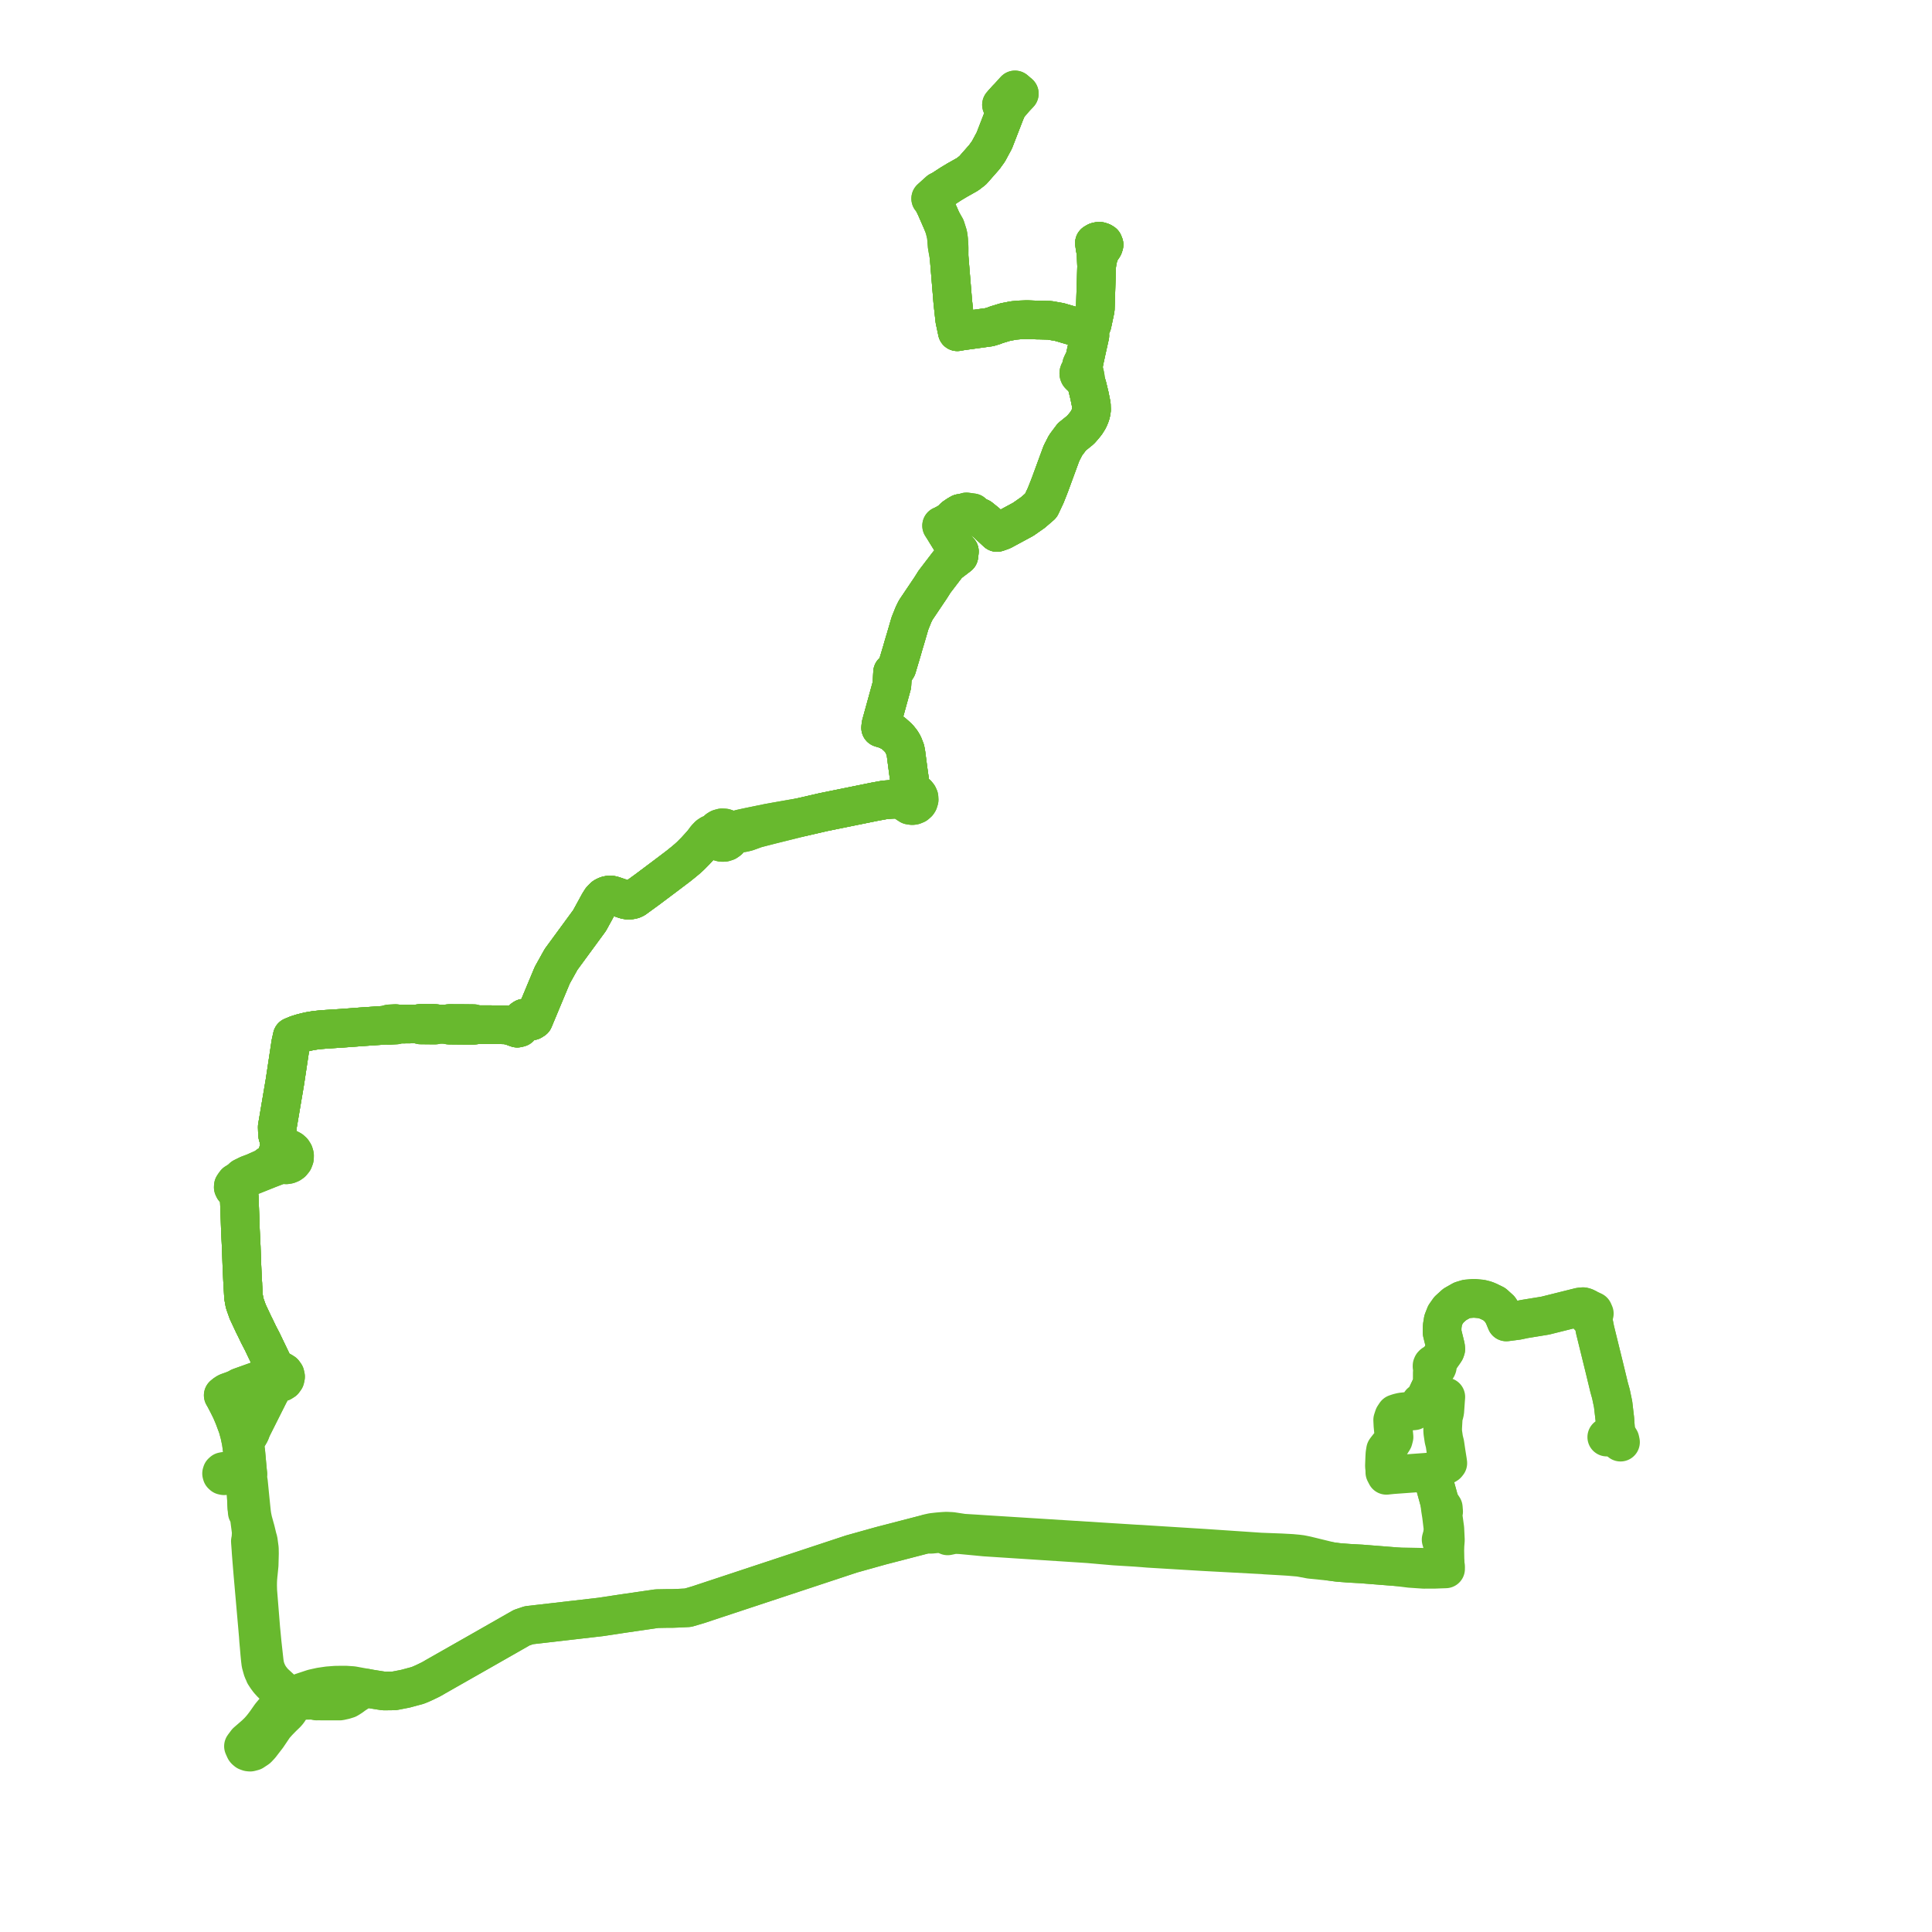     
<svg width="429.731" height="429.731" version="1.1"
     xmlns="http://www.w3.org/2000/svg">

  <title>Plan de ligne</title>
  <desc>Du 2006-12-04 au 9999-01-01</desc>

<path d='M 223.848 22.104 L 222.753 23.307 L 223.437 23.756 L 223.733 23.951 L 223.981 24.093 L 223.566 25.055 L 221.164 31.254 L 220.806 31.916 L 219.86 33.67 L 219.359 34.361 L 218.984 34.892 L 216.349 37.889 L 215.206 38.767 L 213.291 39.847 L 212.909 40.062 L 211.535 40.887 L 209.522 42.194 L 208.865 42.5 L 208.241 43.063 L 207.499 43.733 L 207.257 43.951 L 207.011 44.174 L 207.276 44.444 L 208.073 45.942 L 208.653 47.263 L 209.395 48.953 L 210.059 50.663 L 210.48 52.384 L 210.58 53.587 L 210.675 54.726 L 210.751 55.153 L 211.105 57.141 L 211.14 57.567 L 211.58 62.917 L 211.883 66.597 L 211.931 67.18 L 212.367 71.138 L 212.75 72.944 L 212.854 73.43 L 212.93 73.791 L 213.87 73.62 L 220.042 72.771 L 220.505 72.633 L 221.018 72.479 L 221.68 72.224 L 223.579 71.646 L 225.412 71.287 L 226.895 71.152 L 228.44 71.1 L 230.735 71.184 L 231.455 71.193 L 233.468 71.248 L 235.661 71.632 L 237.047 72.038 L 241.246 73.267 L 242.306 73.436 L 242.901 72.145 L 243.027 71.589 L 243.302 70.29 L 243.544 69.149 L 243.622 68.777 L 243.656 67.735 L 243.669 67.326 L 243.697 66.46 L 243.827 62.389 L 243.846 61.754 L 243.877 60.652 L 243.918 59.208 L 244.128 57.689 L 244.288 57.172 L 244.643 56.029 L 244.997 55.498 L 245.439 54.835 L 245.571 54.423 L 245.409 54.025 L 245.071 53.82 L 244.947 53.778 L 244.658 53.682 L 244.305 53.682 L 243.906 53.778 L 243.435 54.056 L 243.596 55.201 L 243.707 55.671 L 243.776 55.958 L 243.801 56.54 L 243.918 59.208 L 243.846 61.754 L 243.827 62.389 L 243.802 63.182 L 243.697 66.46 L 243.669 67.326 L 243.622 68.777 L 243.544 69.149 L 243.302 70.29 L 243.027 71.589 L 242.901 72.145 L 242.64 72.711 L 242.306 73.436 L 242.415 74.62 L 242.251 75.351 L 241.633 78.123 L 241.348 79.452 L 241.273 79.77 L 241.231 79.947 L 240.798 80.69 L 240.67 80.976 L 240.572 81.196 L 240.535 81.442 L 240.452 81.828 L 240.407 82.039 L 240.137 82.599 L 240.021 82.752 L 239.956 82.938 L 239.958 83.151 L 240.036 83.351 L 240.179 83.517 L 240.373 83.692 L 240.63 83.808 L 241.096 84.271 L 241.434 84.615 L 241.765 85.731 L 241.868 86.076 L 242.331 87.985 L 242.746 90.036 L 242.785 91.121 L 242.657 91.909 L 242.45 92.528 L 242.169 93.194 L 241.878 93.666 L 241.587 94.138 L 240.991 94.87 L 240.71 95.19 L 240.321 95.631 L 238.409 97.175 L 237.023 99.027 L 236.093 100.842 L 235.99 101.121 L 235.371 102.808 L 233.617 107.588 L 233.304 108.41 L 232.586 110.217 L 232.007 111.444 L 231.526 112.464 L 230.258 113.558 L 229.733 114.011 L 228.381 114.954 L 228.142 115.125 L 227.583 115.511 L 225.128 116.837 L 222.946 118.014 L 222.063 118.332 L 221.748 118.432 L 219.589 116.426 L 219.383 116.235 L 218.025 115.142 L 217.752 115.03 L 217.39 114.882 L 216.665 114.575 L 216.34 114.051 L 215.607 113.949 L 214.975 113.861 L 214.204 114.137 L 213.597 114.186 L 213.289 114.365 L 212.965 114.553 L 212.231 115.055 L 211.292 116 L 210.505 116.414 L 209.868 116.751 L 209.676 116.831 L 209.439 116.929 L 209.876 117.611 L 210.467 118.536 L 211.44 120.098 L 212.34 121.444 L 212.51 121.634 L 212.904 122.071 L 213.209 122.44 L 213.395 122.663 L 213.337 123.171 L 213.286 123.62 L 210.86 125.469 L 209.256 127.568 L 208.519 128.533 L 207.844 129.416 L 207.036 130.705 L 206.04 132.185 L 203.67 135.709 L 203.46 136.136 L 203.196 136.671 L 202.396 138.665 L 201.653 141.209 L 201.336 142.296 L 200.969 143.509 L 200.834 143.985 L 200.612 144.766 L 200.478 145.214 L 199.504 148.475 L 199.069 149.159 L 198.537 149.538 L 198.381 152.383 L 198.126 153.308 L 195.952 161.203 L 195.882 161.894 L 197.207 162.297 L 197.779 162.591 L 198.607 163.017 L 199.818 164.095 L 200.485 164.922 L 200.91 165.639 L 201.368 166.812 L 201.516 167.599 L 201.958 170.97 L 202.02 171.445 L 202.479 174.691 L 202.324 175.749 L 202.169 176.361 L 201.862 176.541 L 201.546 176.859 L 201.145 177.273 L 200.891 177.442 L 199.258 177.749 L 198.111 177.81 L 196.777 177.915 L 194.579 178.316 L 191.768 178.887 L 185.394 180.18 L 183.141 180.64 L 178.377 181.737 L 173.875 182.529 L 171.12 183.015 L 166.379 183.989 L 164.66 184.366 L 163.951 184.604 L 163.246 184.745 L 162.931 184.809 L 162.261 184.871 L 161.974 184.554 L 161.611 184.314 L 161.194 184.168 L 160.587 184.133 L 160.005 184.295 L 159.645 184.517 L 159.354 184.815 L 159.151 185.169 L 158.019 185.582 L 157.623 185.846 L 157.057 186.428 L 156.277 187.502 L 155.749 188.111 L 155.384 188.507 L 154.71 189.239 L 153.556 190.402 L 152.892 191.007 L 152.081 191.686 L 150.883 192.649 L 148.172 194.701 L 143.993 197.835 L 141.183 199.879 L 140.781 200.069 L 140.433 200.154 L 140.04 200.213 L 139.663 200.216 L 139.105 200.116 L 136.939 199.378 L 136.363 199.182 L 135.923 199.082 L 135.513 199.078 L 135.068 199.162 L 134.675 199.315 L 134.359 199.497 L 134.083 199.759 L 133.718 200.148 L 133.246 200.898 L 131.133 204.755 L 130.397 205.758 L 128.53 208.305 L 125.923 211.862 L 124.796 213.399 L 122.836 216.915 L 122.26 218.296 L 120.796 221.808 L 118.711 226.808 L 118.287 227.071 L 117.801 226.922 L 117.191 226.694 L 116.926 226.595 L 116.598 226.464 L 116.257 226.67 L 115.89 227.123 L 115.706 227.409 L 115.599 227.616 L 115.045 228.687 L 114.878 228.627 L 113.916 228.278 L 113.215 228.08 L 112.93 228.02 L 112.169 227.938 L 111.258 227.933 L 109.642 227.925 L 107.484 227.913 L 105.9 227.918 L 105.316 227.674 L 103.575 227.651 L 102.489 227.644 L 101.54 227.64 L 100.018 227.634 L 99.548 227.841 L 98.423 227.815 L 97.082 227.804 L 96.696 227.615 L 96.379 227.612 L 95.874 227.609 L 93.601 227.592 L 92.976 227.748 L 90.494 227.77 L 88.382 227.795 L 87.963 227.662 L 87.329 227.7 L 86.577 227.745 L 85.987 227.999 L 85.48 228.039 L 84.185 228.133 L 80.291 228.395 L 79.134 228.485 L 78.65 228.521 L 77.506 228.607 L 75.836 228.73 L 72.461 228.944 L 71.156 229.051 L 69.994 229.182 L 68.715 229.399 L 67.933 229.585 L 67.22 229.766 L 66.915 229.85 L 66.576 229.964 L 66.315 230.045 L 66.053 230.125 L 64.998 230.565 L 64.718 231.831 L 64.662 232.084 L 64.188 235.222 L 63.987 236.552 L 63.764 238.03 L 63.365 240.669 L 63.305 241.032 L 62.786 244.085 L 62.315 246.865 L 61.829 249.73 L 61.671 250.671 L 61.699 251.534 L 61.727 251.994 L 61.757 252.489 L 62.025 253.361 L 62.126 254.89 L 62.137 255.056 L 62.19 255.914 L 61.954 256.143 L 61.714 256.54 L 61.586 256.979 L 61.58 257.246 L 61.577 257.433 L 61.73 257.978 L 62.052 258.455 L 62.145 258.548 L 62.043 258.685 L 61.874 258.921 L 61.759 259.121 L 61.482 259.356 L 60.734 259.642 L 59.864 259.975 L 53.473 262.531 L 53.3 262.601 L 52.391 263.08 L 52.082 263.503 L 51.904 263.774 L 51.897 263.884 L 51.883 264.092 L 52.023 264.383 L 52.266 264.568 L 52.571 264.637 L 52.878 264.578 L 53.207 266.139 L 53.229 266.719 L 53.326 269.364 L 53.356 270.138 L 53.365 270.381 L 53.391 271.041 L 53.409 271.589 L 53.419 271.895 L 53.473 273.549 L 53.51 274.321 L 53.659 277.399 L 53.758 280.194 L 53.799 281.328 L 53.955 284.783 L 54.011 285.558 L 54.024 285.948 L 54.057 286.51 L 54.127 287.76 L 54.144 288.074 L 54.164 288.438 L 54.423 289.859 L 54.941 291.324 L 55.093 291.755 L 56.433 294.614 L 56.757 295.253 L 56.883 295.515 L 57.476 296.756 L 57.841 297.458 L 58.359 298.457 L 58.984 299.771 L 60.399 302.712 L 60.922 303.799 L 60.921 303.988 L 61.062 304.518 L 61.019 304.969 L 61.12 305.297 L 60.817 305.722 L 60.314 306.103 L 59.855 306.258 L 58.554 306.698 L 57.166 307.168 L 53.293 308.553 L 52.98 308.771 L 51.804 309.268 L 51.689 309.308 L 51.236 309.468 L 50.659 309.672 L 50.576 309.712 L 50.195 309.919 L 49.651 310.355 L 49.971 310.907 L 50.177 311.302 L 50.683 312.273 L 51.36 313.629 L 52.02 315.187 L 52.848 317.41 L 53.295 319.038 L 53.446 319.758 L 53.656 320.757 L 53.994 323.29 L 54.27 326.451 L 54.447 328.584 L 54.588 330.081 L 54.686 331.132 L 54.709 331.377 L 54.869 334.473 L 54.896 334.983 L 54.918 335.358 L 54.995 336.369 L 55.254 336.798 L 55.398 337.037 L 55.888 340.771 L 55.859 341.316 L 55.815 342.155 L 55.685 342.819 L 55.816 344.586 L 55.852 345.199 L 55.889 345.674 L 55.986 346.912 L 56.182 349.295 L 56.248 350.098 L 56.855 357.02 L 57.05 359.24 L 57.319 362.287 L 57.333 362.453 L 57.386 363.084 L 57.448 363.781 L 57.496 364.49 L 57.525 364.92 L 57.638 366.151 L 57.787 367.9 L 57.903 369.076 L 57.982 369.731 L 58.015 369.999 L 58.242 370.835 L 58.44 371.513 L 58.654 371.942 L 58.846 372.432 L 59.309 373.134 L 59.768 373.756 L 60.325 374.369 L 60.674 374.716 L 60.882 374.923 L 63.753 377.466 L 63.908 377.637 L 64.069 378.009 L 64.269 378.473 L 64.42 379.256 L 64.42 379.792 L 64.42 380.172 L 64.111 380.667 L 63.692 381.15 L 62.842 381.968 L 61.88 382.952 L 61.032 383.9 L 60.521 384.657 L 59.483 386.198 L 58.018 388.102 L 57.937 388.207 L 57.28 388.91 L 56.298 389.561 L 55.638 389.731 L 55.297 389.695 L 54.884 389.545 L 54.597 389.305 L 54.492 389.177 L 54.386 388.941 L 54.15 388.413 L 54.856 387.468 L 55.649 386.781 L 56.738 385.835 L 57.516 385.08 L 58.061 384.469 L 58.57 383.841 L 59.125 383.098 L 60.15 381.635 L 60.914 380.714 L 61.45 380.118 L 62.144 379.464 L 62.78 378.922 L 63.517 378.332 L 64.069 378.009 L 64.213 377.924 L 64.799 377.58 L 65.432 377.209 L 67.087 376.416 L 67.97 376.125 L 69.651 375.569 L 71.258 375.212 L 72.972 374.961 L 74.605 374.835 L 76.021 374.812 L 76.875 374.814 L 78.421 374.917 L 80.5 375.298 L 81.49 375.48 L 82.058 375.589 L 82.391 375.654 L 84.497 375.989 L 85.37 376.128 L 87.697 376.099 L 90.183 375.616 L 92.262 375.056 L 92.852 374.899 L 93.05 374.82 L 93.557 374.619 L 94.457 374.215 L 95.736 373.596 L 96.128 373.383 L 96.358 373.257 L 96.73 373.032 L 102.037 370.014 L 107.176 367.092 L 110.693 365.086 L 116.055 362.029 L 117.649 361.493 L 119.144 361.321 L 126.967 360.419 L 131.383 359.91 L 133.597 359.655 L 134.303 359.548 L 138.575 358.902 L 139.274 358.8 L 142.791 358.289 L 144.61 358.024 L 146.089 357.809 L 146.847 357.795 L 148.402 357.765 L 149.476 357.767 L 150.615 357.724 L 153.011 357.606 L 155.215 356.961 L 159.563 355.522 L 161.579 354.855 L 174.791 350.483 L 178.365 349.3 L 180.927 348.453 L 189.399 345.65 L 195.921 343.827 L 202.369 342.156 L 205.919 341.235 L 207.083 341.273 L 208.371 341.144 L 209.007 341.121 L 209.368 341.161 L 209.558 341.182 L 210.034 341.309 L 210.783 341.625 L 211.296 341.517 L 211.751 341.416 L 212.435 341.324 L 213.057 341.345 L 213.605 341.364 L 216.192 341.608 L 216.325 341.621 L 217.362 341.719 L 219.116 341.887 L 220.305 341.963 L 227.519 342.431 L 230.731 342.64 L 242.065 343.375 L 247.897 343.884 L 252.493 344.163 L 254.229 344.292 L 255.428 344.392 L 267.612 345.126 L 271.582 345.338 L 278.372 345.701 L 280.92 345.836 L 281.492 345.89 L 284.554 346.064 L 286.692 346.195 L 289.079 346.398 L 291.431 346.841 L 296.044 347.309 L 297.654 347.526 L 300.076 347.714 L 302.81 347.864 L 310.626 348.483 L 313.602 348.853 L 316.703 349.064 L 318.231 349.051 L 319.092 349.055 L 319.85 349.026 L 320.467 349.002 L 321.542 348.967 L 321.491 348.261 L 321.363 346.843 L 321.361 346.597 L 321.329 344.695 L 321.456 343.092 L 321.499 342.542 L 321.374 339.988 L 321.252 339.103 L 320.972 337.061 L 320.956 336.587 L 321.106 336.226 L 321.037 335.355 L 320.208 334.113 L 319.94 333.119 L 319.594 331.864 L 319.411 331.203 L 318.357 327.388 L 319.777 326.717 L 320.453 326.397 L 321.556 325.875 L 321.829 325.698 L 322.037 325.441 L 321.962 324.894 L 321.663 323.011 L 321.389 321.142 L 321.25 320.589 L 321.146 320.175 L 320.923 318.673 L 320.888 318.18 L 320.899 317.523 L 321.018 315.384 L 321.098 314.919 L 321.243 314.476 L 321.36 313.96 L 321.41 313.248 L 321.544 311.337 L 321.593 310.72 L 320.935 310.586 L 318.704 310.778 L 317.702 310.452 L 317.391 310.315 L 317.769 309.5 L 317.943 309.133 L 318.522 307.907 L 318.609 307.481 L 318.615 305.433 L 319.052 304.715 L 319.477 304.321 L 319.635 304.158 L 319.71 303.973 L 319.712 303.777 L 319.642 303.591 L 319.601 303.534 L 319.971 302.585 L 320.927 301.223 L 321.259 300.751 L 321.465 300.431 L 321.588 300.066 L 321.533 299.536 L 321.307 298.614 L 320.764 296.411 L 320.765 295.957 L 320.781 295.017 L 320.918 294.17 L 320.997 293.685 L 321.489 292.433 L 322.267 291.326 L 323.224 290.456 L 323.554 290.156 L 325.15 289.248 L 326.26 288.913 L 327.837 288.783 L 329.446 288.925 L 330.437 289.176 L 331.142 289.47 L 331.731 289.758 L 332.381 290.077 L 333.588 291.17 L 334.368 292.386 L 335.05 294.034 L 337.503 293.718 L 339.059 293.389 L 342.081 292.896 L 343.712 292.629 L 343.811 292.604 L 351.448 290.698 L 352.125 290.642 L 352.56 290.761 L 352.712 290.835 L 353.087 291.019 L 353.489 291.454 L 353.237 291.632 L 352.998 292.169 L 353.014 292.323 L 353.128 292.522 L 353.174 292.601 L 353.234 292.707 L 353.809 292.931 L 354.201 292.838 L 354.8 295.862 L 355.081 297.002 L 356.836 304.138 L 357.924 308.634 L 358.002 308.915 L 358.045 309.066 L 358.322 310.049 L 358.801 312.336 L 359.183 315.617 L 359.254 316.59 L 359.304 317.283 L 359.332 317.661 L 359.389 318.169 L 359.303 318.282 L 358.963 318.732 L 358.66 319.158 L 357.971 319.285 L 357.386 319.65' fill='transparent' stroke='#68b92e' stroke-linecap='round' stroke-linejoin='round' stroke-width='8.595'/><path d='M 223.848 22.104 L 222.753 23.307 L 223.437 23.756 L 223.733 23.951 L 223.981 24.093 L 223.566 25.055 L 221.164 31.254 L 220.806 31.916 L 219.86 33.67 L 219.359 34.361 L 218.984 34.892 L 216.349 37.889 L 215.206 38.767 L 213.291 39.847 L 212.909 40.062 L 211.535 40.887 L 209.522 42.194 L 208.865 42.5 L 208.241 43.063 L 207.499 43.733 L 207.257 43.951 L 207.011 44.174 L 207.276 44.444 L 208.073 45.942 L 208.653 47.263 L 209.395 48.953 L 210.059 50.663 L 210.48 52.384 L 210.58 53.587 L 210.675 54.726 L 210.751 55.153 L 211.105 57.141 L 211.14 57.567 L 211.58 62.917 L 211.883 66.597 L 211.931 67.18 L 212.367 71.138 L 212.75 72.944 L 212.854 73.43 L 212.93 73.791 L 213.87 73.62 L 220.042 72.771 L 220.505 72.633 L 221.018 72.479 L 221.68 72.224 L 223.579 71.646 L 225.412 71.287 L 226.895 71.152 L 228.44 71.1 L 230.735 71.184 L 231.455 71.193 L 233.468 71.248 L 235.661 71.632 L 237.047 72.038 L 241.246 73.267 L 242.306 73.436 L 242.901 72.145 L 243.027 71.589 L 243.302 70.29 L 243.544 69.149 L 243.622 68.777 L 243.656 67.735 L 243.669 67.326 L 243.697 66.46 L 243.827 62.389 L 243.846 61.754 L 243.877 60.652 L 243.918 59.208 L 244.128 57.689 L 244.288 57.172 L 244.643 56.029 L 244.997 55.498 L 245.439 54.835 L 245.571 54.423 L 245.409 54.025 L 245.071 53.82 L 244.947 53.778 L 244.658 53.682 L 244.305 53.682 L 243.906 53.778 L 243.435 54.056 L 243.596 55.201 L 243.707 55.671 L 243.776 55.958 L 243.801 56.54 L 243.918 59.208 L 243.846 61.754 L 243.827 62.389 L 243.802 63.182 L 243.697 66.46 L 243.669 67.326 L 243.622 68.777 L 243.544 69.149 L 243.302 70.29 L 243.027 71.589 L 242.901 72.145 L 242.64 72.711 L 242.306 73.436 L 242.415 74.62 L 242.251 75.351 L 241.633 78.123 L 241.348 79.452 L 241.273 79.77 L 241.231 79.947 L 240.798 80.69 L 240.67 80.976 L 240.572 81.196 L 240.535 81.442 L 240.452 81.828 L 240.407 82.039 L 240.137 82.599 L 240.021 82.752 L 239.956 82.938 L 239.958 83.151 L 240.036 83.351 L 240.179 83.517 L 240.373 83.692 L 240.63 83.808 L 241.096 84.271 L 241.434 84.615 L 241.765 85.731 L 241.868 86.076 L 242.331 87.985 L 242.746 90.036 L 242.785 91.121 L 242.657 91.909 L 242.45 92.528 L 242.169 93.194 L 241.878 93.666 L 241.587 94.138 L 240.991 94.87 L 240.71 95.19 L 240.321 95.631 L 238.409 97.175 L 237.023 99.027 L 236.093 100.842 L 235.99 101.121 L 235.371 102.808 L 233.617 107.588 L 233.304 108.41 L 232.586 110.217 L 232.007 111.444 L 231.526 112.464 L 230.258 113.558 L 229.733 114.011 L 228.381 114.954 L 228.142 115.125 L 227.583 115.511 L 225.128 116.837 L 222.946 118.014 L 222.063 118.332 L 221.748 118.432 L 219.589 116.426 L 219.383 116.235 L 218.025 115.142 L 217.752 115.03 L 217.39 114.882 L 216.665 114.575 L 216.34 114.051 L 215.607 113.949 L 214.975 113.861 L 214.204 114.137 L 213.597 114.186 L 213.289 114.365 L 212.965 114.553 L 212.231 115.055 L 211.292 116 L 210.505 116.414 L 209.868 116.751 L 209.676 116.831 L 209.439 116.929 L 209.876 117.611 L 210.467 118.536 L 211.44 120.098 L 212.34 121.444 L 212.51 121.634 L 212.904 122.071 L 213.209 122.44 L 213.395 122.663 L 213.337 123.171 L 213.286 123.62 L 210.86 125.469 L 209.256 127.568 L 208.519 128.533 L 207.844 129.416 L 207.036 130.705 L 206.04 132.185 L 203.67 135.709 L 203.46 136.136 L 203.196 136.671 L 202.396 138.665 L 201.653 141.209 L 201.336 142.296 L 200.969 143.509 L 200.834 143.985 L 200.612 144.766 L 200.478 145.214 L 199.504 148.475 L 199.069 149.159 L 198.537 149.538 L 198.381 152.383 L 198.126 153.308 L 195.952 161.203 L 195.882 161.894 L 197.207 162.297 L 197.779 162.591 L 198.607 163.017 L 199.818 164.095 L 200.485 164.922 L 200.91 165.639 L 201.368 166.812 L 201.516 167.599 L 201.958 170.97 L 202.02 171.445 L 202.479 174.691 L 202.324 175.749 L 202.169 176.361 L 201.862 176.541 L 201.546 176.859 L 201.145 177.273 L 200.891 177.442 L 199.258 177.749 L 198.111 177.81 L 196.777 177.915 L 194.579 178.316 L 191.768 178.887 L 185.394 180.18 L 183.141 180.64 L 178.377 181.737 L 173.875 182.529 L 171.12 183.015 L 166.379 183.989 L 164.66 184.366 L 163.951 184.604 L 163.246 184.745 L 162.931 184.809 L 162.261 184.871 L 161.974 184.554 L 161.611 184.314 L 161.194 184.168 L 160.587 184.133 L 160.005 184.295 L 159.645 184.517 L 159.354 184.815 L 159.151 185.169 L 158.019 185.582 L 157.623 185.846 L 157.057 186.428 L 156.277 187.502 L 155.749 188.111 L 155.384 188.507 L 154.71 189.239 L 153.556 190.402 L 152.892 191.007 L 152.081 191.686 L 150.883 192.649 L 148.172 194.701 L 143.993 197.835 L 141.183 199.879 L 140.781 200.069 L 140.433 200.154 L 140.04 200.213 L 139.663 200.216 L 139.105 200.116 L 136.939 199.378 L 136.363 199.182 L 135.923 199.082 L 135.513 199.078 L 135.068 199.162 L 134.675 199.315 L 134.359 199.497 L 134.083 199.759 L 133.718 200.148 L 133.246 200.898 L 131.133 204.755 L 130.397 205.758 L 128.53 208.305 L 125.923 211.862 L 124.796 213.399 L 122.836 216.915 L 122.26 218.296 L 120.796 221.808 L 118.711 226.808 L 118.287 227.071 L 117.801 226.922 L 117.191 226.694 L 116.926 226.595 L 116.598 226.464 L 116.257 226.67 L 115.89 227.123 L 115.706 227.409 L 115.599 227.616 L 115.045 228.687 L 114.878 228.627 L 113.916 228.278 L 113.215 228.08 L 112.93 228.02 L 112.169 227.938 L 111.258 227.933 L 109.642 227.925 L 107.484 227.913 L 105.9 227.918 L 105.316 227.674 L 103.575 227.651 L 102.489 227.644 L 101.54 227.64 L 100.018 227.634 L 99.548 227.841 L 98.423 227.815 L 97.082 227.804 L 96.696 227.615 L 96.379 227.612 L 95.874 227.609 L 93.601 227.592 L 92.976 227.748 L 90.494 227.77 L 88.382 227.795 L 87.963 227.662 L 87.329 227.7 L 86.577 227.745 L 85.987 227.999 L 85.48 228.039 L 84.185 228.133 L 80.291 228.395 L 79.134 228.485 L 78.65 228.521 L 77.506 228.607 L 75.836 228.73 L 72.461 228.944 L 71.156 229.051 L 69.994 229.182 L 68.715 229.399 L 67.933 229.585 L 67.22 229.766 L 66.915 229.85 L 66.576 229.964 L 66.315 230.045 L 66.053 230.125 L 64.998 230.565 L 64.718 231.831 L 64.662 232.084 L 64.188 235.222 L 63.987 236.552 L 63.764 238.03 L 63.365 240.669 L 63.305 241.032 L 62.786 244.085 L 62.315 246.865 L 61.829 249.73 L 61.671 250.671 L 61.699 251.534 L 61.727 251.994 L 61.757 252.489 L 62.025 253.361 L 62.126 254.89 L 62.137 255.056 L 62.19 255.914 L 61.954 256.143 L 61.714 256.54 L 61.586 256.979 L 61.58 257.246 L 61.577 257.433 L 61.73 257.978 L 62.052 258.455 L 62.145 258.548 L 62.043 258.685 L 61.874 258.921 L 61.759 259.121 L 61.482 259.356 L 60.734 259.642 L 59.864 259.975 L 53.473 262.531 L 53.3 262.601 L 52.391 263.08 L 52.082 263.503 L 51.904 263.774 L 51.897 263.884 L 51.883 264.092 L 52.023 264.383 L 52.266 264.568 L 52.571 264.637 L 52.878 264.578 L 53.207 266.139 L 53.229 266.719 L 53.326 269.364 L 53.356 270.138 L 53.365 270.381 L 53.391 271.041 L 53.409 271.589 L 53.419 271.895 L 53.473 273.549 L 53.51 274.321 L 53.659 277.399 L 53.758 280.194 L 53.799 281.328 L 53.955 284.783 L 54.011 285.558 L 54.024 285.948 L 54.057 286.51 L 54.127 287.76 L 54.144 288.074 L 54.164 288.438 L 54.423 289.859 L 54.941 291.324 L 55.093 291.755 L 56.433 294.614 L 56.757 295.253 L 56.883 295.515 L 57.476 296.756 L 57.841 297.458 L 58.359 298.457 L 58.984 299.771 L 60.399 302.712 L 60.922 303.799 L 60.921 303.988 L 61.062 304.518 L 61.019 304.969 L 61.12 305.297 L 60.817 305.722 L 60.314 306.103 L 59.855 306.258 L 58.554 306.698 L 57.166 307.168 L 53.293 308.553 L 52.98 308.771 L 51.804 309.268 L 51.689 309.308 L 51.236 309.468 L 50.659 309.672 L 50.576 309.712 L 50.195 309.919 L 49.651 310.355 L 49.971 310.907 L 50.177 311.302 L 50.683 312.273 L 51.36 313.629 L 52.02 315.187 L 52.848 317.41 L 53.295 319.038 L 53.446 319.758 L 53.656 320.757 L 53.994 323.29 L 54.27 326.451 L 54.447 328.584 L 54.588 330.081 L 54.686 331.132 L 54.709 331.377 L 54.869 334.473 L 54.896 334.983 L 54.918 335.358' fill='transparent' stroke='#68b92e' stroke-linecap='round' stroke-linejoin='round' stroke-width='8.595'/><path d='M 360.449 320.777 L 360.337 320.249 L 360.052 319.782 L 359.483 319.347 L 359.389 318.169 L 359.332 317.661 L 359.276 316.895 L 359.254 316.59 L 359.183 315.617 L 358.801 312.336 L 358.322 310.049 L 358.045 309.066 L 358.002 308.915 L 357.924 308.634 L 356.836 304.138 L 355.072 296.967 L 354.8 295.862 L 354.201 292.838 L 354.384 292.71 L 354.545 292.35 L 354.624 292.173 L 354.506 291.905 L 354.387 291.635 L 353.957 291.435 L 353.674 291.447 L 353.489 291.454 L 353.087 291.019 L 352.712 290.835 L 352.56 290.761 L 352.125 290.642 L 351.448 290.698 L 347.808 291.607 L 343.811 292.604 L 343.712 292.629 L 339.059 293.389 L 337.503 293.718 L 335.05 294.034 L 334.368 292.386 L 333.588 291.17 L 332.381 290.077 L 331.142 289.47 L 330.437 289.176 L 329.446 288.925 L 327.837 288.783 L 326.26 288.913 L 325.15 289.248 L 323.554 290.156 L 322.267 291.326 L 321.489 292.433 L 320.997 293.685 L 320.781 295.017 L 320.765 295.957 L 320.764 296.411 L 321.122 297.866 L 321.307 298.614 L 321.533 299.536 L 321.588 300.066 L 321.465 300.431 L 321.259 300.751 L 319.971 302.585 L 319.483 303.048 L 319.206 303.313 L 318.972 303.324 L 318.76 303.417 L 318.602 303.578 L 318.558 303.684 L 318.526 303.76 L 318.522 303.955 L 318.589 304.14 L 318.632 304.202 L 318.615 305.433 L 318.612 306.586 L 318.609 307.481 L 318.522 307.907 L 317.769 309.5 L 317.391 310.315 L 317.036 310.959 L 316.799 311.389 L 315.984 311.979 L 315.071 313.451 L 314.528 313.808 L 313.567 313.886 L 312.918 313.939 L 311.76 314.065 L 311.049 314.237 L 310.425 314.449 L 310.029 315.046 L 309.767 315.838 L 309.827 317.045 L 309.928 318.103 L 310.04 319.279 L 310.073 319.625 L 309.905 320.263 L 309.357 321.132 L 308.907 321.588 L 308.315 322.348 L 308.181 322.535 L 308.047 323.379 L 308.005 324.15 L 308 324.239 L 307.992 324.441 L 307.937 325.856 L 307.936 326.146 L 308.014 326.862 L 308.023 327.487 L 308.365 328.156 L 308.771 328.113 L 309.695 328.016 L 311.045 327.918 L 311.269 327.902 L 314.039 327.701 L 317.389 327.458 L 318.357 327.388 L 318.938 329.489 L 319.594 331.864 L 319.94 333.119 L 320.208 334.113 L 320.384 335.585 L 320.63 337.136 L 320.687 337.617 L 320.977 340.049 L 320.854 341.325 L 320.542 342.45 L 320.752 343.172 L 320.968 343.743 L 321.329 344.695 L 321.361 346.597 L 321.363 346.843 L 321.418 347.447 L 321.491 348.261 L 319.718 348.418 L 317.838 348.584 L 317.34 348.628 L 310.626 348.483 L 302.81 347.864 L 300.076 347.714 L 299.086 347.637 L 297.654 347.526 L 296.044 347.309 L 291.424 346.182 L 290.557 345.971 L 289.404 345.738 L 288.643 345.642 L 287.311 345.518 L 285.033 345.394 L 282.735 345.306 L 280.71 345.229 L 280.368 345.216 L 278.361 345.081 L 276.628 344.964 L 267.642 344.359 L 257.694 343.737 L 255.088 343.57 L 253.768 343.485 L 252.468 343.419 L 244.761 342.934 L 226.516 341.787 L 219.108 341.321 L 217.491 341.213 L 217.182 341.193 L 216.445 341.148 L 214.222 341.014 L 213.322 340.876 L 211.72 340.631 L 210.505 340.572 L 209.805 340.61 L 209.15 340.664 L 208.581 340.711 L 207.401 340.846 L 206.529 341.036 L 205.919 341.235 L 198.744 343.095 L 195.921 343.827 L 189.399 345.65 L 178.365 349.3 L 174.791 350.483 L 172.642 351.194 L 161.579 354.855 L 158.111 356.002 L 155.215 356.961 L 153.011 357.606 L 150.615 357.724 L 149.476 357.767 L 148.402 357.765 L 147.419 357.784 L 146.847 357.795 L 146.089 357.809 L 144.61 358.024 L 139.274 358.8 L 138.575 358.902 L 133.597 359.655 L 131.383 359.91 L 126.967 360.419 L 125.742 360.56 L 119.611 361.267 L 117.649 361.493 L 116.055 362.029 L 110.693 365.086 L 109.841 365.572 L 107.176 367.092 L 98.435 372.062 L 96.73 373.032 L 96.358 373.257 L 96.128 373.383 L 95.736 373.596 L 94.457 374.215 L 93.557 374.619 L 93.05 374.82 L 92.852 374.899 L 92.262 375.056 L 90.183 375.616 L 88.593 375.925 L 87.697 376.099 L 85.37 376.128 L 82.391 375.654 L 82.058 375.589 L 81.814 375.543 L 81.49 375.48 L 80.412 375.875 L 80.099 376.08 L 78.715 376.989 L 78.188 377.388 L 77.373 377.901 L 76.604 378.141 L 75.613 378.358 L 75.434 378.36 L 74.874 378.359 L 71.946 378.354 L 70.809 378.351 L 70.546 378.351 L 70.351 378.354 L 69.746 378.175 L 68.088 378.205 L 67.99 378.207 L 67.318 378.2 L 66.369 378.044 L 64.987 377.737 L 64.799 377.58 L 64.287 377.153 L 64.207 377.087 L 62.669 375.798 L 60.894 374.166 L 60.197 373.308 L 59.833 372.759 L 59.538 372.217 L 59.336 371.764 L 59.233 371.533 L 58.942 370.629 L 58.785 369.669 L 58.564 367.674 L 58.426 366.426 L 58.316 365.427 L 58.201 364.212 L 58.187 364.067 L 58.063 362.782 L 57.999 362.124 L 57.906 360.968 L 57.745 358.962 L 57.335 353.847 L 57.325 353.424 L 57.305 352.666 L 57.316 351.879 L 57.349 351.11 L 57.392 350.681 L 57.411 350.389 L 57.459 349.996 L 57.646 348.104 L 57.685 346.644 L 57.713 345.566 L 57.701 344.905 L 57.692 344.442 L 57.45 342.653 L 57.288 342.125 L 56.996 340.917 L 56.878 340.428 L 56.275 338.254 L 56.065 337.238 L 55.964 336.537 L 55.829 335.256 L 55.683 333.816 L 55.592 332.918 L 55.271 329.664 L 55.03 329.41 L 54.921 329.028 L 54.839 328.914 L 54.687 328.767 L 54.447 328.584 L 53.944 328.571 L 53.762 328.545 L 53.448 328.506 L 53.053 328.446 L 52.403 328.349 L 51.25 328.157 L 50.697 328.065 L 50.334 327.867 L 50.315 327.587 L 50.217 327.464 L 50.135 327.36 L 49.991 327.31 L 49.852 327.262 L 49.678 327.298 L 49.557 327.322 L 49.358 327.501 L 49.282 327.749 L 49.349 327.999 L 49.43 328.074 L 49.555 328.191 L 49.838 328.253 L 50.156 328.138 L 50.241 328.008 L 50.334 327.867 L 50.697 328.065 L 52.403 328.349 L 53.448 328.506 L 53.762 328.545 L 53.944 328.571 L 54.447 328.584 L 54.766 328.442 L 54.941 328.232 L 55.129 327.896 L 55.086 327.471 L 55.052 327.14 L 54.855 324.977 L 54.678 323.004 L 54.555 322.15 L 54.398 321.062 L 54.806 320.048 L 55.249 319.356 L 55.412 319.072 L 55.663 318.635 L 56.018 317.708 L 56.476 316.796 L 56.673 316.403 L 58.593 312.578 L 58.929 311.911 L 59.886 310.007 L 60.8 308.34 L 61.114 307.954 L 61.842 307.488 L 61.955 307.506 L 62.117 307.527 L 62.654 307.426 L 62.871 307.29 L 63.108 307.142 L 63.259 306.93 L 63.411 306.717 L 63.516 306.216 L 63.457 305.942 L 63.408 305.717 L 63.103 305.293 L 62.647 305.01 L 62.355 304.919 L 62.11 304.912 L 61.864 304.601 L 61.413 304.386 L 61.138 303.951 L 60.922 303.799 L 60.392 302.698 L 58.984 299.771 L 58.359 298.457 L 57.476 296.756 L 56.883 295.515 L 56.757 295.253 L 56.433 294.614 L 55.417 292.446 L 55.093 291.755 L 54.941 291.324 L 54.423 289.859 L 54.257 288.948 L 54.164 288.438 L 54.127 287.76 L 54.057 286.51 L 54.024 285.948 L 54.011 285.558 L 53.955 284.783 L 53.894 283.43 L 53.799 281.328 L 53.758 280.194 L 53.659 277.399 L 53.632 276.833 L 53.473 273.549 L 53.419 271.895 L 53.409 271.589 L 53.391 271.041 L 53.365 270.381 L 53.356 270.138 L 53.326 269.364 L 53.303 268.748 L 53.207 266.139 L 52.956 264.947 L 52.878 264.578 L 53.117 264.413 L 53.264 264.171 L 53.29 263.895 L 53.194 263.632 L 53.216 262.794 L 53.3 262.601 L 53.377 262.463 L 53.999 261.883 L 54.889 261.443 L 55.215 261.282 L 56.521 260.793 L 59.183 259.607 L 59.654 259.158 L 60.419 258.876 L 61.092 258.628 L 61.283 258.558 L 62.052 258.455 L 62.145 258.548 L 62.312 258.665 L 62.589 258.86 L 63.11 259.045 L 63.664 259.088 L 64.12 259.012 L 64.546 258.841 L 64.917 258.582 L 65.294 258.121 L 65.43 257.76 L 65.5 257.574 L 65.514 256.994 L 65.379 256.53 L 65.254 256.329 L 65.12 256.115 L 64.756 255.776 L 64.31 255.536 L 63.813 255.41 L 63.398 255.423 L 62.887 254.805 L 62.025 253.361 L 61.757 252.489 L 61.699 251.534 L 61.687 251.177 L 61.671 250.671 L 61.829 249.73 L 62.315 246.865 L 62.628 245.017 L 62.786 244.085 L 63.305 241.032 L 63.365 240.669 L 63.764 238.03 L 63.98 236.6 L 64.188 235.222 L 64.662 232.084 L 64.718 231.831 L 64.998 230.565 L 66.053 230.125 L 66.315 230.045 L 66.576 229.964 L 66.915 229.85 L 67.22 229.766 L 67.933 229.585 L 68.715 229.399 L 69.994 229.182 L 70.715 229.101 L 71.156 229.051 L 72.461 228.944 L 75.836 228.73 L 77.506 228.607 L 79.134 228.485 L 80.291 228.395 L 84.185 228.133 L 85.48 228.039 L 85.987 227.999 L 86.582 228.092 L 87.261 228.048 L 88.016 227.999 L 88.382 227.795 L 90.494 227.77 L 92.976 227.748 L 93.577 227.982 L 95.21 228 L 96.369 228.012 L 96.72 228.012 L 97.082 227.804 L 98.423 227.815 L 99.548 227.841 L 100.019 228.044 L 103.06 228.074 L 103.51 228.078 L 104.44 228.08 L 105.299 228.078 L 105.9 227.918 L 107.484 227.913 L 109.642 227.925 L 112.169 227.938 L 112.93 228.02 L 113.215 228.08 L 113.916 228.278 L 114.878 228.627 L 115.045 228.687 L 115.565 228.584 L 115.92 227.944 L 116.104 227.614 L 116.293 227.284 L 116.598 226.464 L 116.926 226.595 L 117.801 226.922 L 118.287 227.071 L 118.711 226.808 L 119.3 225.396 L 120.796 221.808 L 122.26 218.296 L 122.436 217.875 L 122.836 216.915 L 124.796 213.399 L 128.53 208.305 L 130.397 205.758 L 131.133 204.755 L 133.246 200.898 L 133.484 200.521 L 133.718 200.148 L 134.083 199.759 L 134.359 199.497 L 134.675 199.315 L 135.068 199.162 L 135.513 199.078 L 135.923 199.082 L 136.363 199.182 L 139.105 200.116 L 139.663 200.216 L 140.04 200.213 L 140.433 200.154 L 140.781 200.069 L 141.183 199.879 L 141.579 199.591 L 143.993 197.835 L 148.172 194.701 L 150.883 192.649 L 152.081 191.686 L 152.892 191.007 L 153.556 190.402 L 154.045 189.91 L 154.71 189.239 L 155.749 188.111 L 156.277 187.502 L 157.099 186.764 L 157.772 186.226 L 158.143 186.105 L 158.493 186.107 L 159.144 186.261 L 159.26 186.532 L 159.345 186.659 L 159.443 186.807 L 159.751 187.075 L 160.12 187.268 L 160.526 187.373 L 161.081 187.368 L 161.606 187.202 L 162.049 186.892 L 162.366 186.468 L 163.162 185.812 L 163.824 185.54 L 164.459 185.363 L 165.38 185.215 L 165.683 185.143 L 166.132 185.037 L 166.922 184.754 L 168.027 184.347 L 169.097 184.061 L 171.524 183.44 L 178.377 181.737 L 183.141 180.64 L 185.394 180.18 L 191.411 178.959 L 194.579 178.316 L 196.777 177.915 L 198.111 177.81 L 199.258 177.749 L 200.496 178.007 L 200.838 178.079 L 201.361 178.208 L 201.781 178.74 L 202.347 179.107 L 202.895 179.186 L 203.227 179.146 L 203.458 179.053 L 203.735 178.942 L 203.961 178.745 L 204.139 178.589 L 204.288 178.362 L 204.445 177.867 L 204.428 177.612 L 204.411 177.352 L 204.238 176.967 L 203.959 176.623 L 203.498 176.338 L 203.227 176.254 L 202.823 175.687 L 202.479 174.691 L 202.352 173.794 L 202.02 171.445 L 201.648 168.606 L 201.516 167.599 L 201.368 166.812 L 200.91 165.639 L 200.485 164.922 L 199.818 164.095 L 198.607 163.017 L 197.207 162.297 L 195.882 161.894 L 195.952 161.203 L 196.568 158.965 L 198.381 152.383 L 198.537 149.538 L 199.069 149.159 L 199.504 148.475 L 200.132 146.372 L 200.478 145.214 L 200.612 144.766 L 200.969 143.509 L 201.336 142.296 L 201.653 141.209 L 202.396 138.665 L 203.196 136.671 L 203.67 135.709 L 206.04 132.185 L 206.643 131.289 L 207.036 130.705 L 207.844 129.416 L 209.256 127.568 L 210.86 125.469 L 213.286 123.62 L 213.395 122.663 L 213.209 122.44 L 212.904 122.071 L 212.51 121.634 L 212.34 121.444 L 211.44 120.098 L 210.875 119.19 L 210.467 118.536 L 210.505 116.414 L 211.292 116 L 212.231 115.055 L 212.965 114.553 L 213.597 114.186 L 214.204 114.137 L 214.923 114.138 L 215.89 114.381 L 216.665 114.575 L 217.39 114.882 L 218.025 115.142 L 219.383 116.235 L 219.589 116.426 L 221.011 117.747 L 221.748 118.432 L 222.063 118.332 L 222.946 118.014 L 227.583 115.511 L 228.142 115.125 L 228.381 114.954 L 229.733 114.011 L 231.526 112.464 L 232.586 110.217 L 232.915 109.39 L 233.304 108.41 L 233.617 107.588 L 235.99 101.121 L 236.093 100.842 L 237.023 99.027 L 238.409 97.175 L 238.926 96.758 L 240.321 95.631 L 240.991 94.87 L 241.587 94.138 L 241.878 93.666 L 242.169 93.194 L 242.45 92.528 L 242.657 91.909 L 242.785 91.121 L 242.746 90.036 L 242.52 88.919 L 242.331 87.985 L 241.868 86.076 L 241.434 84.615 L 241.411 84.187 L 241.411 83.957 L 241.34 83.573 L 241.305 83.413 L 241.278 83.287 L 241.262 83.22 L 241.201 82.957 L 241.103 82.609 L 241.075 82.51 L 240.92 82.074 L 240.864 81.774 L 240.86 81.443 L 240.928 81.056 L 241.085 80.69 L 241.171 80.456 L 241.231 79.947 L 241.348 79.452 L 241.51 78.697 L 241.633 78.123 L 242.415 74.62 L 242.306 73.436 L 242.901 72.145 L 243.027 71.589 L 243.126 71.119 L 243.302 70.29 L 243.544 69.149 L 243.622 68.777 L 243.669 67.326 L 243.697 66.46 L 243.827 62.389 L 243.846 61.754 L 243.884 60.39 L 243.918 59.208 L 244.128 57.689 L 244.273 57.22 L 244.643 56.029 L 244.784 55.818 L 244.997 55.498 L 245.36 54.954 L 245.439 54.835 L 245.571 54.423 L 245.491 54.226 L 245.409 54.025 L 245.071 53.82 L 244.82 53.736 L 244.658 53.682 L 244.305 53.682 L 243.906 53.778 L 243.594 53.962 L 243.435 54.056 L 243.596 55.201 L 243.707 55.671 L 243.776 55.958 L 243.836 57.33 L 243.918 59.208 L 243.846 61.754 L 243.833 62.188 L 243.827 62.389 L 243.697 66.46 L 243.669 67.326 L 243.622 68.777 L 243.544 69.149 L 243.302 70.29 L 243.027 71.589 L 242.901 72.145 L 242.306 73.436 L 241.431 73.296 L 241.246 73.267 L 235.661 71.632 L 234.805 71.482 L 233.468 71.248 L 231.455 71.193 L 230.735 71.184 L 228.44 71.1 L 227.159 71.143 L 226.895 71.152 L 225.412 71.287 L 223.579 71.646 L 221.68 72.224 L 221.018 72.479 L 220.042 72.771 L 219.049 72.908 L 213.87 73.62 L 212.93 73.791 L 212.854 73.43 L 212.75 72.944 L 212.367 71.138 L 212.306 70.585 L 211.931 67.18 L 211.883 66.597 L 211.616 63.355 L 211.58 62.917 L 211.105 57.141 L 211.108 55.476 L 211.109 55.149 L 211.096 54.719 L 211.071 54.307 L 211.017 53.384 L 210.925 52.698 L 210.869 52.283 L 210.347 50.624 L 209.395 48.953 L 209.094 48.267 L 208.073 45.942 L 208.036 44.478 L 208.028 44.128 L 208.575 43.384 L 208.893 42.985 L 209.522 42.194 L 211.535 40.887 L 212.909 40.062 L 215.206 38.767 L 216.349 37.889 L 216.718 37.47 L 218.984 34.892 L 219.359 34.361 L 219.86 33.67 L 221.164 31.254 L 223.347 25.621 L 223.566 25.055 L 223.981 24.093 L 224.193 23.739 L 224.447 23.374 L 224.82 22.942 L 225.856 21.743 L 226.316 21.257 L 226.727 20.822 L 226.403 20.546 L 225.763 20 L 223.848 22.104 L 223.331 22.671' fill='transparent' stroke='#68b92e' stroke-linecap='round' stroke-linejoin='round' stroke-width='8.595'/><path d='M 53.448 328.506 L 53.762 328.545 L 53.944 328.571 L 54.447 328.584 L 54.766 328.442 L 54.941 328.232 L 55.129 327.896 L 55.086 327.471 L 55.052 327.14 L 54.855 324.977 L 54.678 323.004 L 54.555 322.15 L 54.398 321.062 L 54.806 320.048 L 55.249 319.356 L 55.412 319.072 L 55.663 318.635 L 56.018 317.708 L 56.476 316.796 L 56.673 316.403 L 58.593 312.578 L 58.929 311.911 L 59.886 310.007 L 60.8 308.34 L 61.114 307.954 L 61.842 307.488 L 61.955 307.506 L 62.117 307.527 L 62.654 307.426 L 62.871 307.29 L 63.108 307.142 L 63.259 306.93 L 63.411 306.717 L 63.516 306.216 L 63.457 305.942 L 63.408 305.717 L 63.103 305.293 L 62.647 305.01 L 62.355 304.919 L 62.11 304.912 L 61.864 304.601 L 61.413 304.386 L 61.138 303.951 L 60.922 303.799 L 60.392 302.698 L 58.984 299.771 L 58.359 298.457 L 57.476 296.756 L 56.883 295.515 L 56.757 295.253 L 56.433 294.614 L 55.417 292.446 L 55.093 291.755 L 54.941 291.324 L 54.423 289.859 L 54.257 288.948 L 54.164 288.438 L 54.127 287.76 L 54.057 286.51 L 54.024 285.948 L 54.011 285.558 L 53.955 284.783 L 53.894 283.43 L 53.799 281.328 L 53.758 280.194 L 53.659 277.399 L 53.632 276.833 L 53.473 273.549 L 53.419 271.895 L 53.409 271.589 L 53.391 271.041 L 53.365 270.381 L 53.356 270.138 L 53.326 269.364 L 53.303 268.748 L 53.207 266.139 L 52.956 264.947 L 52.878 264.578 L 53.117 264.413 L 53.264 264.171 L 53.29 263.895 L 53.194 263.632 L 53.216 262.794 L 53.3 262.601 L 53.377 262.463 L 53.999 261.883 L 54.889 261.443 L 55.215 261.282 L 56.521 260.793 L 59.183 259.607 L 59.654 259.158 L 60.419 258.876 L 61.092 258.628 L 61.283 258.558 L 62.052 258.455 L 62.145 258.548 L 62.312 258.665 L 62.589 258.86 L 63.11 259.045 L 63.664 259.088 L 64.12 259.012 L 64.546 258.841 L 64.917 258.582 L 65.294 258.121 L 65.43 257.76 L 65.5 257.574 L 65.514 256.994 L 65.379 256.53 L 65.254 256.329 L 65.12 256.115 L 64.756 255.776 L 64.31 255.536 L 63.813 255.41 L 63.398 255.423 L 62.887 254.805 L 62.025 253.361 L 61.757 252.489 L 61.699 251.534 L 61.687 251.177 L 61.671 250.671 L 61.829 249.73 L 62.315 246.865 L 62.628 245.017 L 62.786 244.085 L 63.305 241.032 L 63.365 240.669 L 63.764 238.03 L 63.98 236.6 L 64.188 235.222 L 64.662 232.084 L 64.718 231.831 L 64.998 230.565 L 66.053 230.125 L 66.315 230.045 L 66.576 229.964 L 66.915 229.85 L 67.22 229.766 L 67.933 229.585 L 68.715 229.399 L 69.994 229.182 L 70.715 229.101 L 71.156 229.051 L 72.461 228.944 L 75.836 228.73 L 77.506 228.607 L 79.134 228.485 L 80.291 228.395 L 84.185 228.133 L 85.48 228.039 L 85.987 227.999 L 86.582 228.092 L 87.261 228.048 L 88.016 227.999 L 88.382 227.795 L 90.494 227.77 L 92.976 227.748 L 93.577 227.982 L 95.21 228 L 96.369 228.012 L 96.72 228.012 L 97.082 227.804 L 98.423 227.815 L 99.548 227.841 L 100.019 228.044 L 103.06 228.074 L 103.51 228.078 L 104.44 228.08 L 105.299 228.078 L 105.9 227.918 L 107.484 227.913 L 109.642 227.925 L 112.169 227.938 L 112.93 228.02 L 113.215 228.08 L 113.916 228.278 L 114.878 228.627 L 115.045 228.687 L 115.565 228.584 L 115.92 227.944 L 116.104 227.614 L 116.293 227.284 L 116.598 226.464 L 116.926 226.595 L 117.801 226.922 L 118.287 227.071 L 118.711 226.808 L 119.3 225.396 L 120.796 221.808 L 122.26 218.296 L 122.436 217.875 L 122.836 216.915 L 124.796 213.399 L 128.53 208.305 L 130.397 205.758 L 131.133 204.755 L 133.246 200.898 L 133.484 200.521 L 133.718 200.148 L 134.083 199.759 L 134.359 199.497 L 134.675 199.315 L 135.068 199.162 L 135.513 199.078 L 135.923 199.082 L 136.363 199.182 L 139.105 200.116 L 139.663 200.216 L 140.04 200.213 L 140.433 200.154 L 140.781 200.069 L 141.183 199.879 L 141.579 199.591 L 143.993 197.835 L 148.172 194.701 L 150.883 192.649 L 152.081 191.686 L 152.892 191.007 L 153.556 190.402 L 154.045 189.91 L 154.71 189.239 L 155.749 188.111 L 156.277 187.502 L 157.099 186.764 L 157.772 186.226 L 158.143 186.105 L 158.493 186.107 L 159.144 186.261 L 159.26 186.532 L 159.345 186.659 L 159.443 186.807 L 159.751 187.075 L 160.12 187.268 L 160.526 187.373 L 161.081 187.368 L 161.606 187.202 L 162.049 186.892 L 162.366 186.468 L 163.162 185.812 L 163.824 185.54 L 164.459 185.363 L 165.38 185.215 L 165.683 185.143 L 166.132 185.037 L 166.922 184.754 L 168.027 184.347 L 169.097 184.061 L 171.524 183.44 L 178.377 181.737 L 183.141 180.64 L 185.394 180.18 L 191.411 178.959 L 194.579 178.316 L 196.777 177.915 L 198.111 177.81 L 199.258 177.749 L 200.496 178.007 L 200.838 178.079 L 201.361 178.208 L 201.781 178.74 L 202.347 179.107 L 202.895 179.186 L 203.227 179.146 L 203.458 179.053 L 203.735 178.942 L 203.961 178.745 L 204.139 178.589 L 204.288 178.362 L 204.445 177.867 L 204.428 177.612 L 204.411 177.352 L 204.238 176.967 L 203.959 176.623 L 203.498 176.338 L 203.227 176.254 L 202.823 175.687 L 202.479 174.691 L 202.352 173.794 L 202.02 171.445 L 201.648 168.606 L 201.516 167.599 L 201.368 166.812 L 200.91 165.639 L 200.485 164.922 L 199.818 164.095 L 198.607 163.017 L 197.207 162.297 L 195.882 161.894 L 195.952 161.203 L 196.568 158.965 L 198.381 152.383 L 198.537 149.538 L 199.069 149.159 L 199.504 148.475 L 200.132 146.372 L 200.478 145.214 L 200.612 144.766 L 200.969 143.509 L 201.336 142.296 L 201.653 141.209 L 202.396 138.665 L 203.196 136.671 L 203.67 135.709 L 206.04 132.185 L 206.643 131.289 L 207.036 130.705 L 207.844 129.416 L 209.256 127.568 L 210.86 125.469 L 213.286 123.62 L 213.395 122.663 L 213.209 122.44 L 212.904 122.071 L 212.51 121.634 L 212.34 121.444 L 211.44 120.098 L 210.875 119.19 L 210.467 118.536 L 210.505 116.414 L 211.292 116 L 212.231 115.055 L 212.965 114.553 L 213.597 114.186 L 214.204 114.137 L 214.923 114.138 L 215.89 114.381 L 216.665 114.575 L 217.39 114.882 L 218.025 115.142 L 219.383 116.235 L 219.589 116.426 L 221.011 117.747 L 221.748 118.432 L 222.063 118.332 L 222.946 118.014 L 227.583 115.511 L 228.142 115.125 L 228.381 114.954 L 229.733 114.011 L 231.526 112.464 L 232.586 110.217 L 232.915 109.39 L 233.304 108.41 L 233.617 107.588 L 235.99 101.121 L 236.093 100.842 L 237.023 99.027 L 238.409 97.175 L 238.926 96.758 L 240.321 95.631 L 240.991 94.87 L 241.587 94.138 L 241.878 93.666 L 242.169 93.194 L 242.45 92.528 L 242.657 91.909 L 242.785 91.121 L 242.746 90.036 L 242.52 88.919 L 242.331 87.985 L 241.868 86.076 L 241.434 84.615 L 241.411 84.187 L 241.411 83.957 L 241.34 83.573 L 241.305 83.413 L 241.278 83.287 L 241.262 83.22 L 241.201 82.957 L 241.103 82.609 L 241.075 82.51 L 240.92 82.074 L 240.864 81.774 L 240.86 81.443 L 240.928 81.056 L 241.085 80.69 L 241.171 80.456 L 241.231 79.947 L 241.348 79.452 L 241.51 78.697 L 241.633 78.123 L 242.415 74.62 L 242.306 73.436 L 242.901 72.145 L 243.027 71.589 L 243.126 71.119 L 243.302 70.29 L 243.544 69.149 L 243.622 68.777 L 243.669 67.326 L 243.697 66.46 L 243.827 62.389 L 243.846 61.754 L 243.884 60.39 L 243.918 59.208 L 244.128 57.689 L 244.273 57.22 L 244.643 56.029 L 244.784 55.818 L 244.997 55.498 L 245.36 54.954 L 245.439 54.835 L 245.571 54.423 L 245.491 54.226 L 245.409 54.025 L 245.071 53.82 L 244.82 53.736 L 244.658 53.682 L 244.305 53.682 L 243.906 53.778 L 243.594 53.962 L 243.435 54.056 L 243.596 55.201 L 243.707 55.671 L 243.776 55.958 L 243.836 57.33 L 243.918 59.208 L 243.846 61.754 L 243.833 62.188 L 243.827 62.389 L 243.697 66.46 L 243.669 67.326 L 243.622 68.777 L 243.544 69.149 L 243.302 70.29 L 243.027 71.589 L 242.901 72.145 L 242.306 73.436 L 241.431 73.296 L 241.246 73.267 L 235.661 71.632 L 234.805 71.482 L 233.468 71.248 L 231.455 71.193 L 230.735 71.184 L 228.44 71.1 L 227.159 71.143 L 226.895 71.152 L 225.412 71.287 L 223.579 71.646 L 221.68 72.224 L 221.018 72.479 L 220.042 72.771 L 219.049 72.908 L 213.87 73.62 L 212.93 73.791 L 212.854 73.43 L 212.75 72.944 L 212.367 71.138 L 212.306 70.585 L 211.931 67.18 L 211.883 66.597 L 211.616 63.355 L 211.58 62.917 L 211.105 57.141 L 211.108 55.476 L 211.109 55.149 L 211.096 54.719 L 211.071 54.307 L 211.017 53.384 L 210.925 52.698 L 210.869 52.283 L 210.347 50.624 L 209.395 48.953 L 209.094 48.267 L 208.073 45.942 L 208.036 44.478 L 208.028 44.128 L 208.575 43.384 L 208.893 42.985 L 209.522 42.194 L 211.535 40.887 L 212.909 40.062 L 215.206 38.767 L 216.349 37.889 L 216.718 37.47 L 218.984 34.892 L 219.359 34.361 L 219.86 33.67 L 221.164 31.254 L 223.347 25.621 L 223.566 25.055 L 223.981 24.093 L 224.193 23.739 L 224.447 23.374 L 224.82 22.942 L 225.856 21.743 L 226.316 21.257 L 226.727 20.822 L 226.403 20.546 L 225.763 20 L 223.848 22.104 L 223.331 22.671' fill='transparent' stroke='#68b92e' stroke-linecap='round' stroke-linejoin='round' stroke-width='8.595'/>
</svg>
